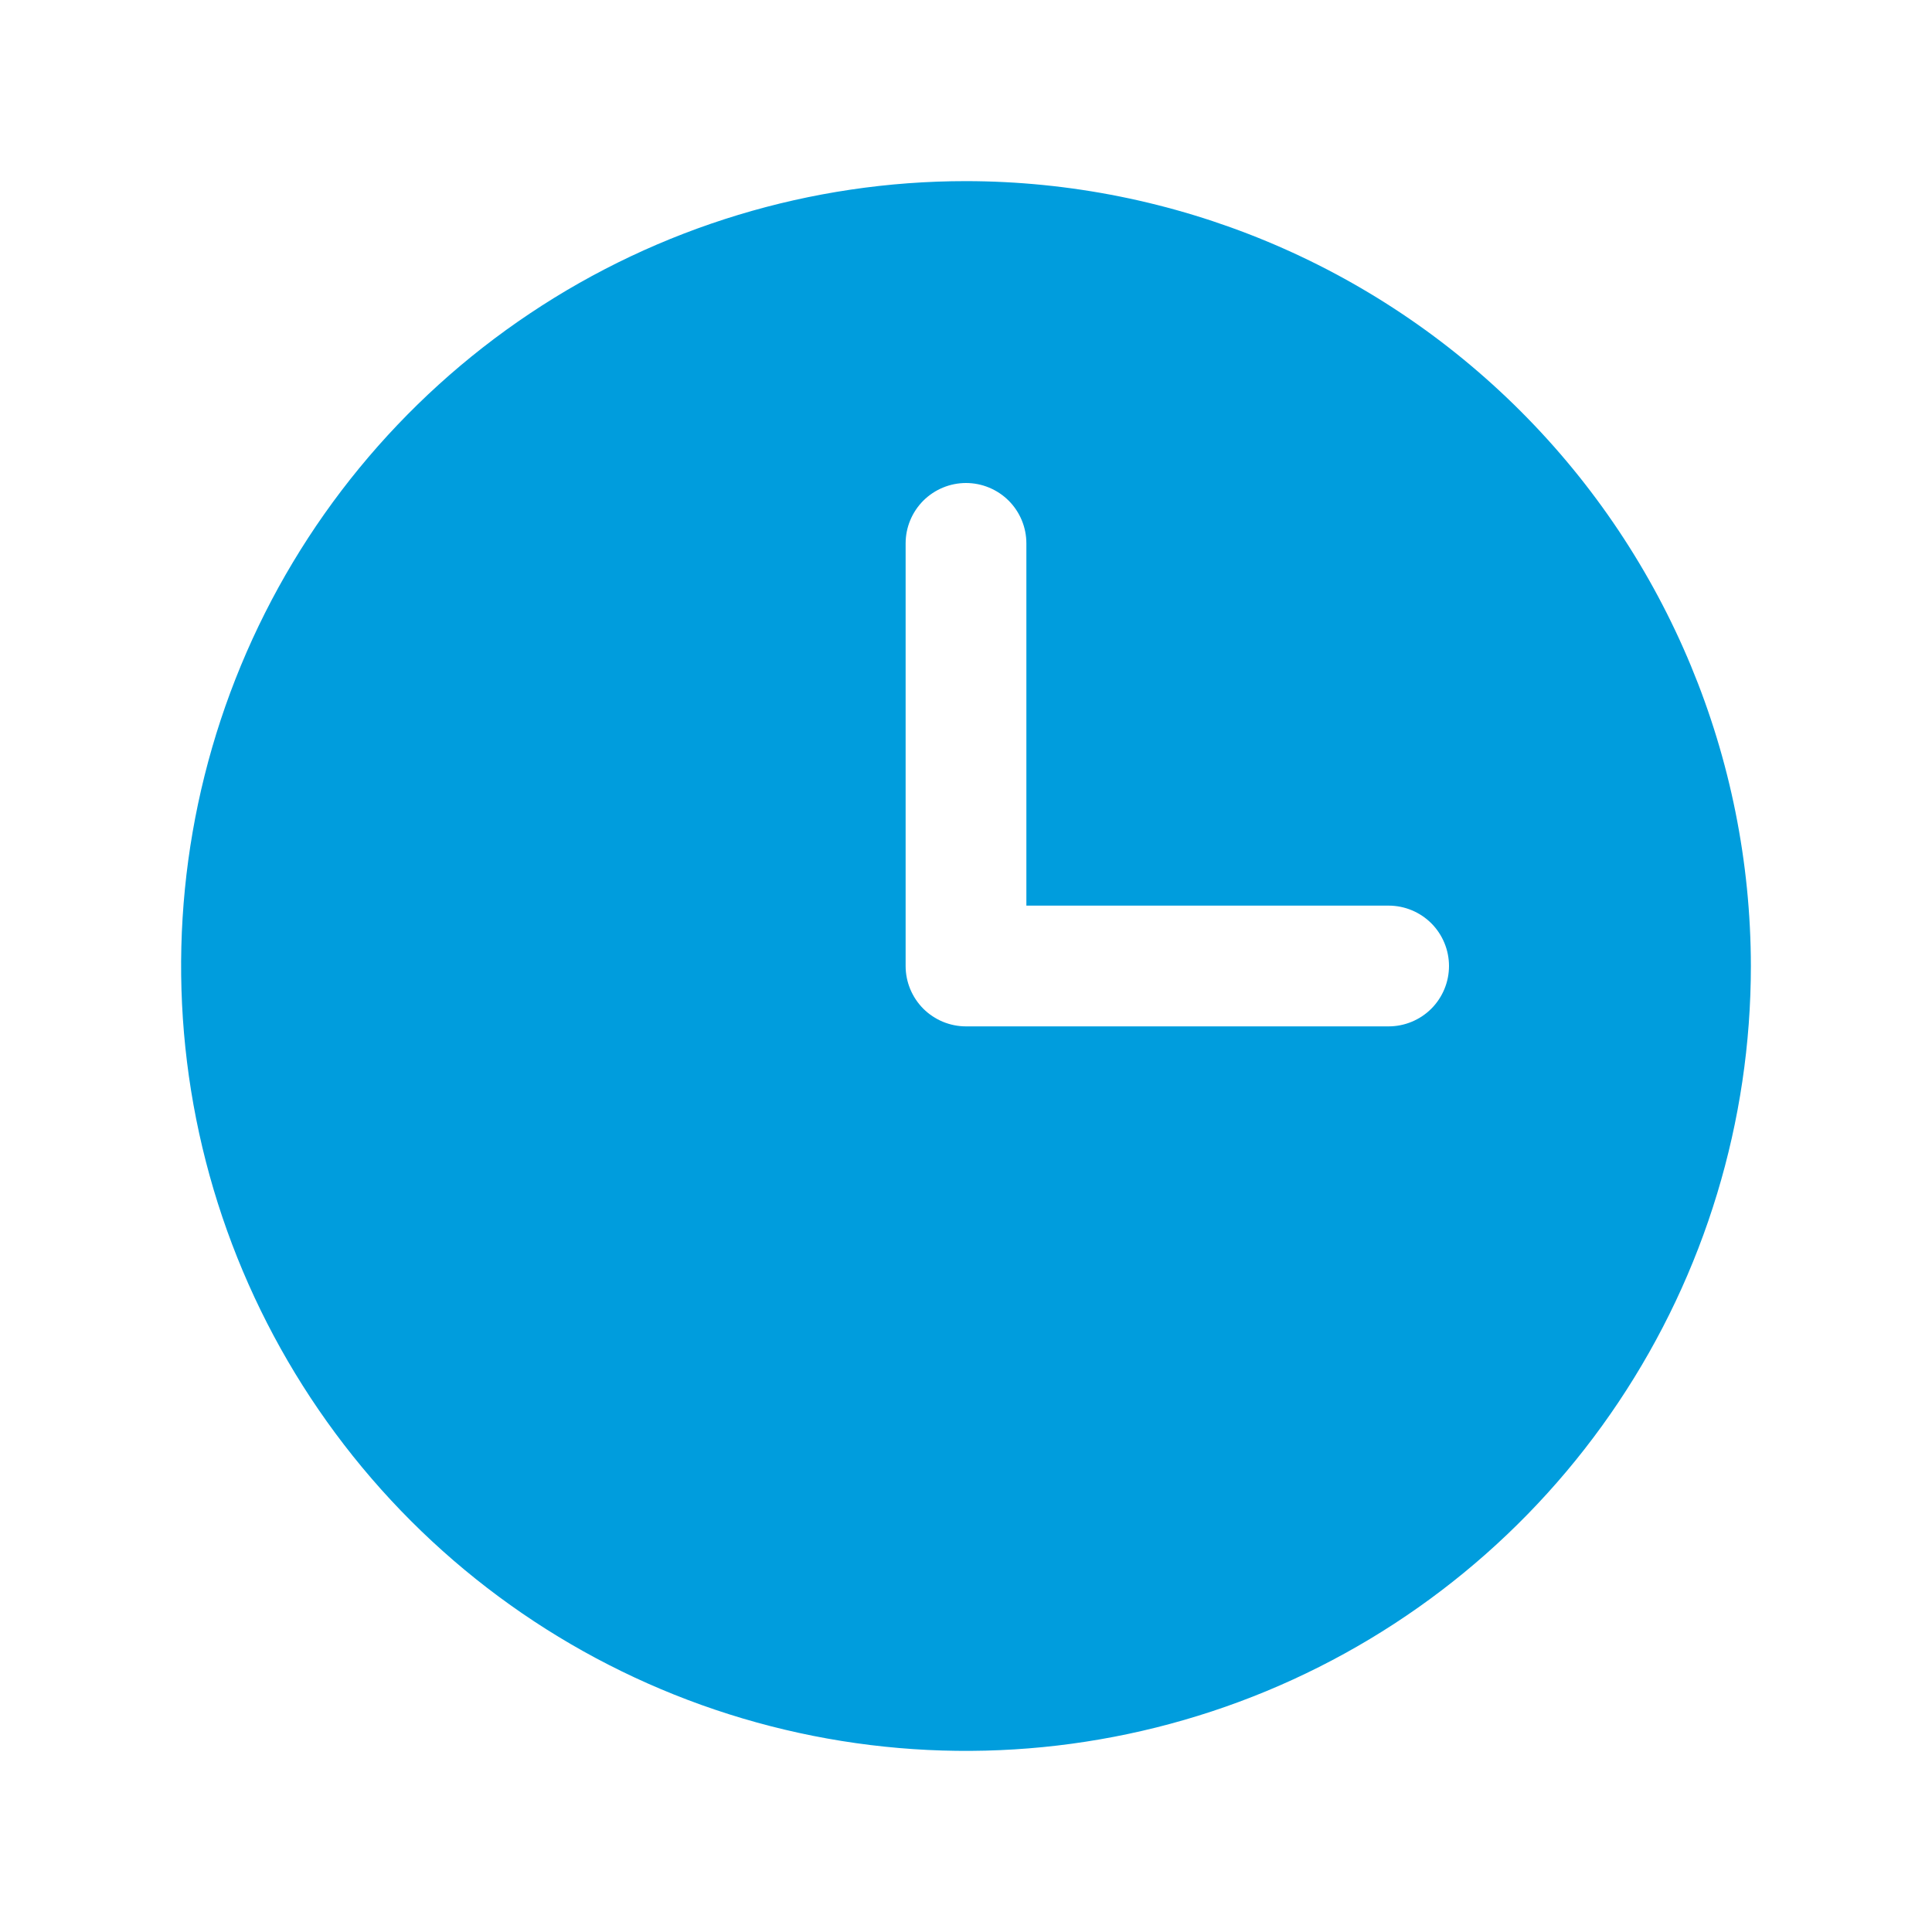 <svg width="40" height="40" viewBox="0 0 40 40" fill="none" xmlns="http://www.w3.org/2000/svg">
<path d="M20 3.75C16.786 3.75 13.644 4.703 10.972 6.489C8.3 8.274 6.217 10.812 4.987 13.781C3.757 16.751 3.435 20.018 4.062 23.17C4.689 26.322 6.237 29.218 8.51 31.491C10.782 33.763 13.678 35.311 16.83 35.938C19.982 36.565 23.249 36.243 26.219 35.013C29.188 33.783 31.726 31.7 33.511 29.028C35.297 26.356 36.25 23.214 36.25 20C36.245 15.692 34.532 11.561 31.485 8.515C28.439 5.468 24.308 3.755 20 3.75ZM28.75 21.25H20C19.669 21.25 19.351 21.118 19.116 20.884C18.882 20.649 18.75 20.331 18.75 20V11.25C18.75 10.918 18.882 10.601 19.116 10.366C19.351 10.132 19.669 10 20 10C20.331 10 20.649 10.132 20.884 10.366C21.118 10.601 21.25 10.918 21.25 11.25V18.75H28.75C29.081 18.75 29.399 18.882 29.634 19.116C29.868 19.351 30 19.669 30 20C30 20.331 29.868 20.649 29.634 20.884C29.399 21.118 29.081 21.25 28.75 21.25Z" fill="#009DDD"/>
</svg>
